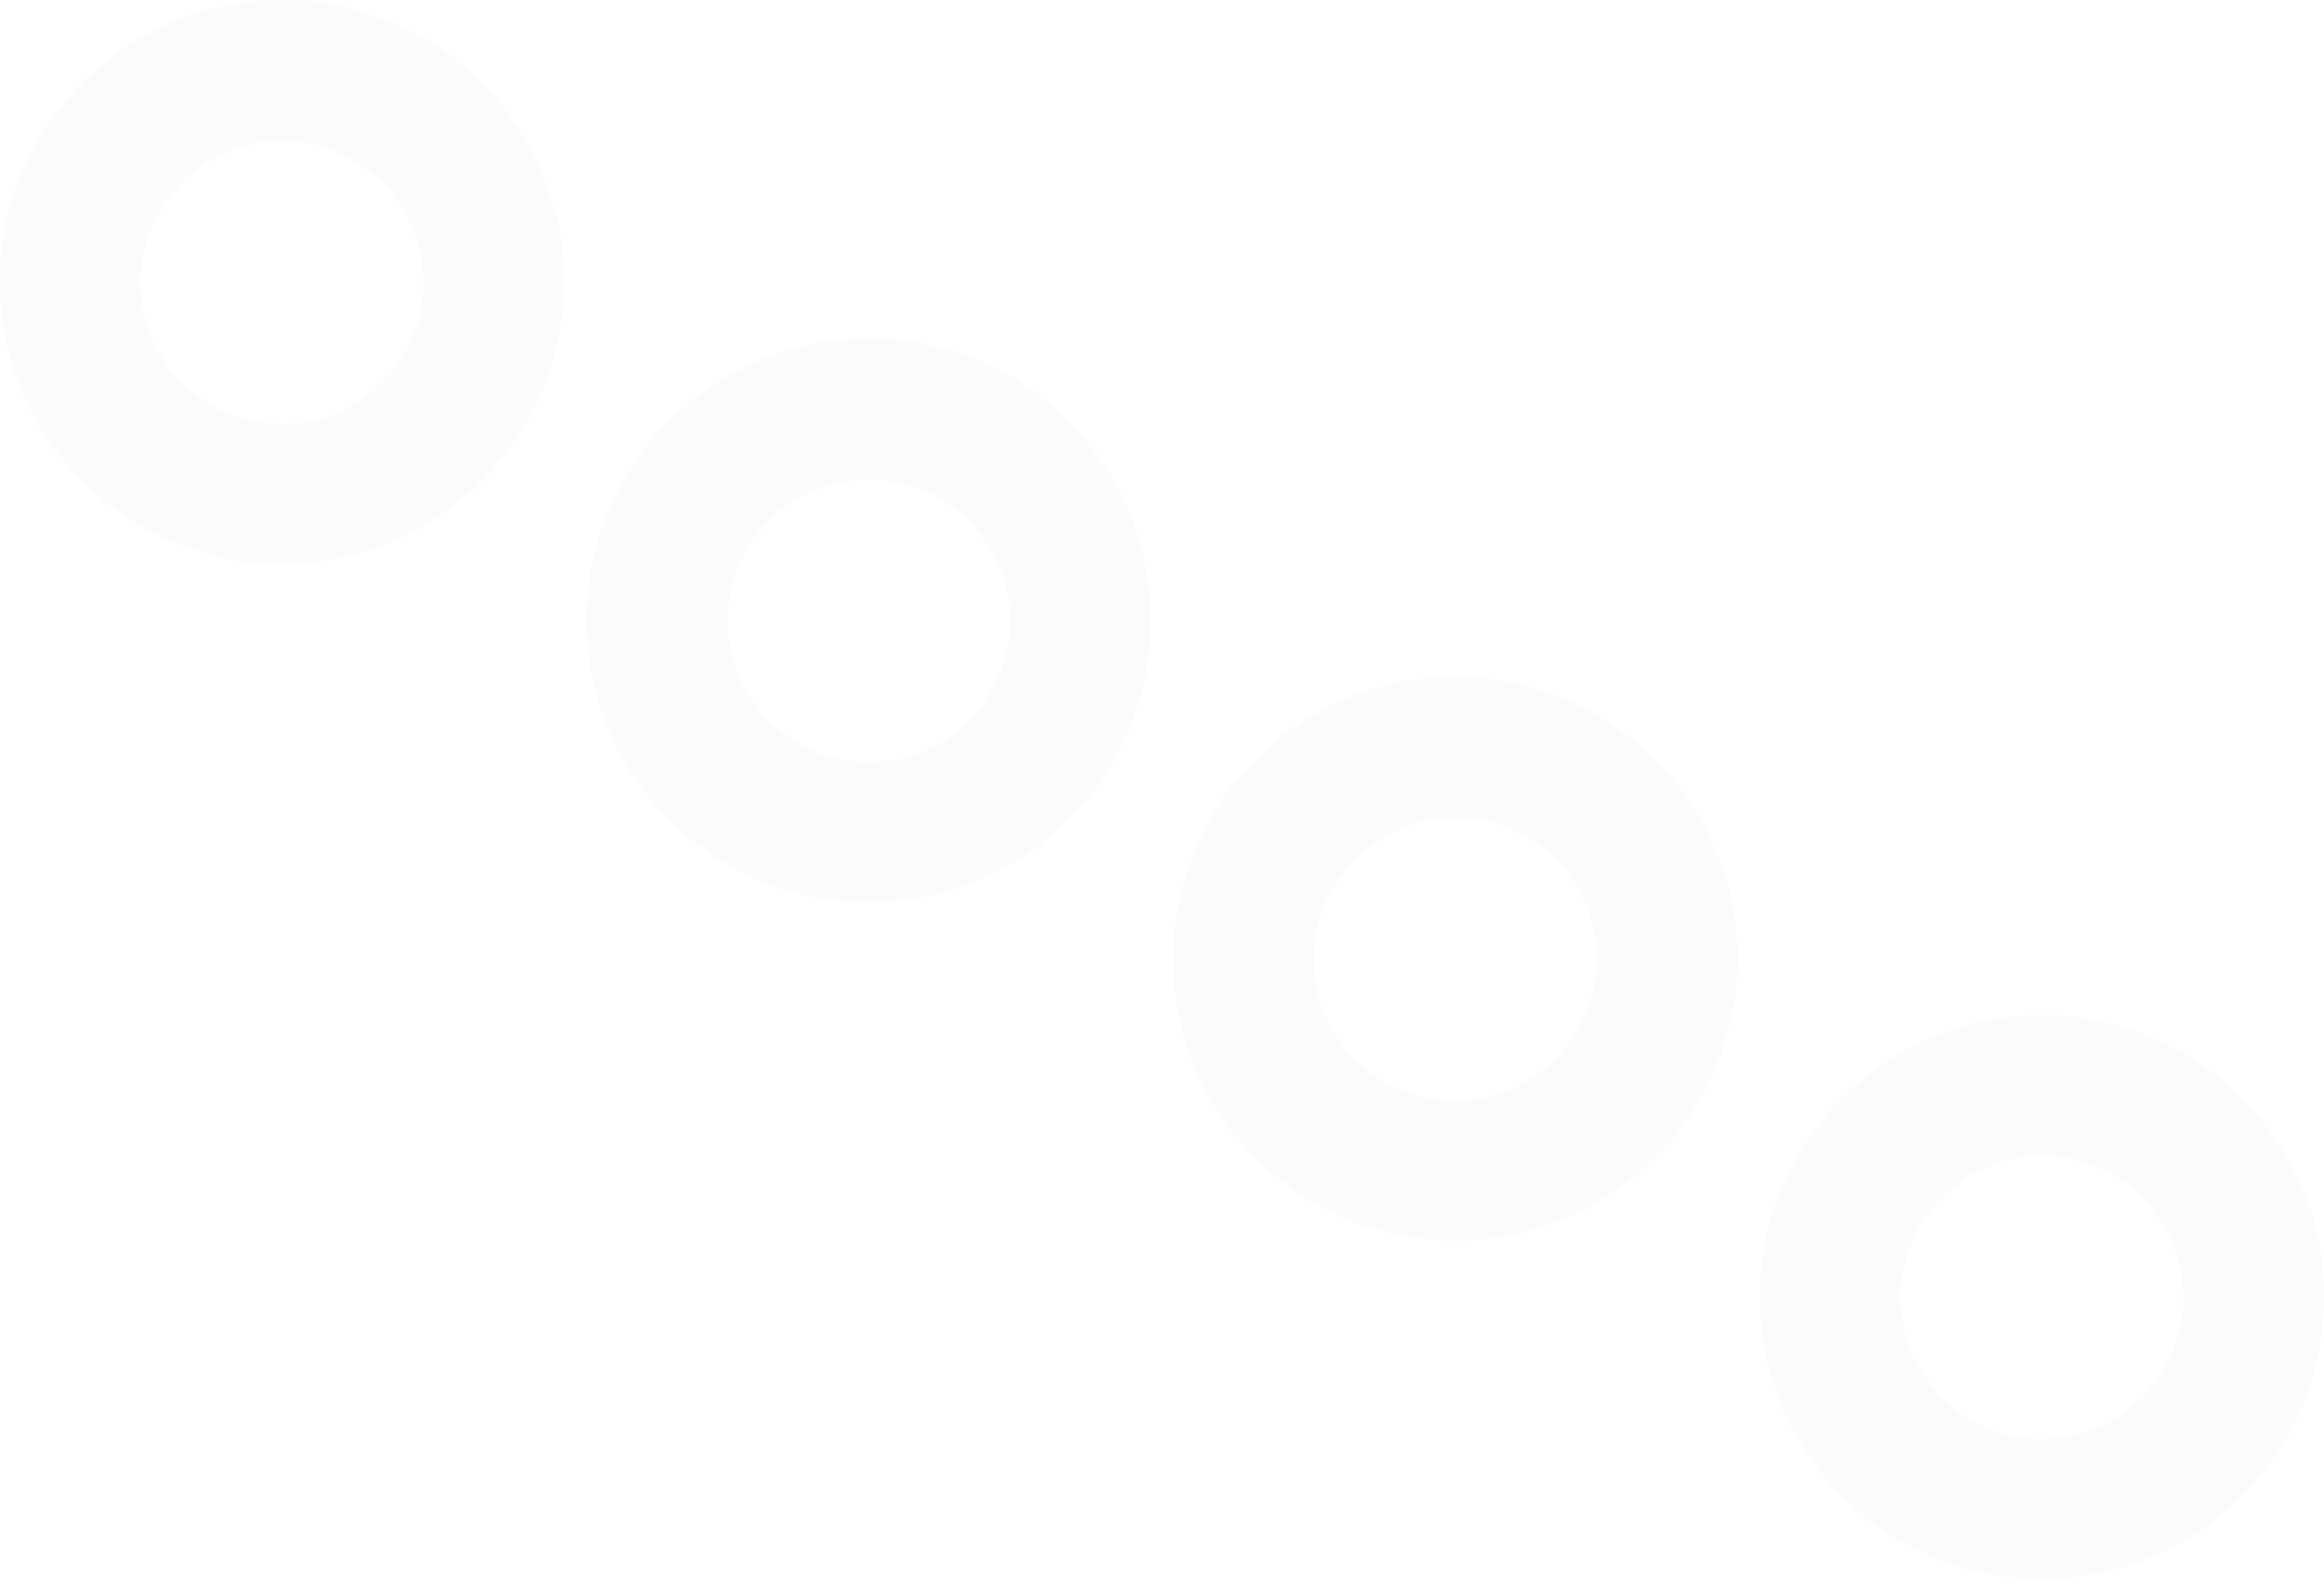 <svg xmlns="http://www.w3.org/2000/svg" width="824" height="560"><path data-name="パス 1524" d="M703.847 557.969a99.471 99.471 0 01-35.758-15.047 100.288 100.288 0 01-36.23-44 99.563 99.563 0 01-5.827-18.771 100.957 100.957 0 010-40.307 99.438 99.438 0 0115.046-35.757 100.3 100.3 0 0144-36.231 99.563 99.563 0 0118.771-5.827 100.993 100.993 0 0140.307 0 99.437 99.437 0 0135.758 15.047 100.3 100.3 0 0136.23 44 99.563 99.563 0 015.827 18.771 100.957 100.957 0 010 40.307 99.453 99.453 0 01-15.046 35.758 100.288 100.288 0 01-44 36.23 99.448 99.448 0 01-18.771 5.827 100.993 100.993 0 01-40.307 0zm.691-144.041A50.165 50.165 0 10724 409.999a49.846 49.846 0 00-19.462 3.929zm-208.691 24.04a99.437 99.437 0 01-35.758-15.047 100.29 100.29 0 01-36.23-44 99.468 99.468 0 01-5.827-18.771 100.944 100.944 0 010-40.306 99.451 99.451 0 0115.046-35.758 100.31 100.31 0 0144-36.23 99.541 99.541 0 0118.771-5.826 100.944 100.944 0 0140.307 0 99.425 99.425 0 0135.758 15.047 100.278 100.278 0 0136.23 44 99.524 99.524 0 015.827 18.771 100.991 100.991 0 010 40.306 99.445 99.445 0 01-15.046 35.757 100.3 100.3 0 01-44 36.231 99.469 99.469 0 01-18.771 5.827 100.944 100.944 0 01-40.307 0zm.691-144.04A50.161 50.161 0 10516 289.999a49.825 49.825 0 00-19.462 3.93zm-208.692 24.04a99.443 99.443 0 01-35.757-15.047 100.286 100.286 0 01-36.23-44 99.466 99.466 0 01-5.827-18.771 100.955 100.955 0 010-40.307 99.459 99.459 0 0115.046-35.757 100.283 100.283 0 0144-36.23 99.467 99.467 0 0118.77-5.828 101 101 0 0140.307 0 99.485 99.485 0 0135.758 15.047 100.3 100.3 0 0136.23 44 99.516 99.516 0 015.827 18.771 101 101 0 010 40.307 99.441 99.441 0 01-15.047 35.757 100.293 100.293 0 01-44 36.231 99.519 99.519 0 01-18.771 5.827 101 101 0 01-40.307 0zm.692-144.04A50.162 50.162 0 10308 169.999a49.809 49.809 0 00-19.462 3.93zm-208.692 24.04a99.475 99.475 0 01-35.757-15.047 100.286 100.286 0 01-36.23-44 99.529 99.529 0 01-5.828-18.771 100.987 100.987 0 010-40.307 99.463 99.463 0 0115.047-35.757 100.3 100.3 0 0144-36.231 99.569 99.569 0 0118.771-5.827 101 101 0 0140.307 0 99.439 99.439 0 0135.758 15.047 100.313 100.313 0 0136.23 44 99.53 99.53 0 015.827 18.771 100.987 100.987 0 010 40.307 99.434 99.434 0 01-15.047 35.758 100.281 100.281 0 01-44 36.23 99.473 99.473 0 01-18.771 5.827 101 101 0 01-40.307 0zm.692-144.041A50.161 50.161 0 10100 49.999a49.846 49.846 0 00-19.462 3.929z" fill="#72aedb" opacity=".04"/></svg>